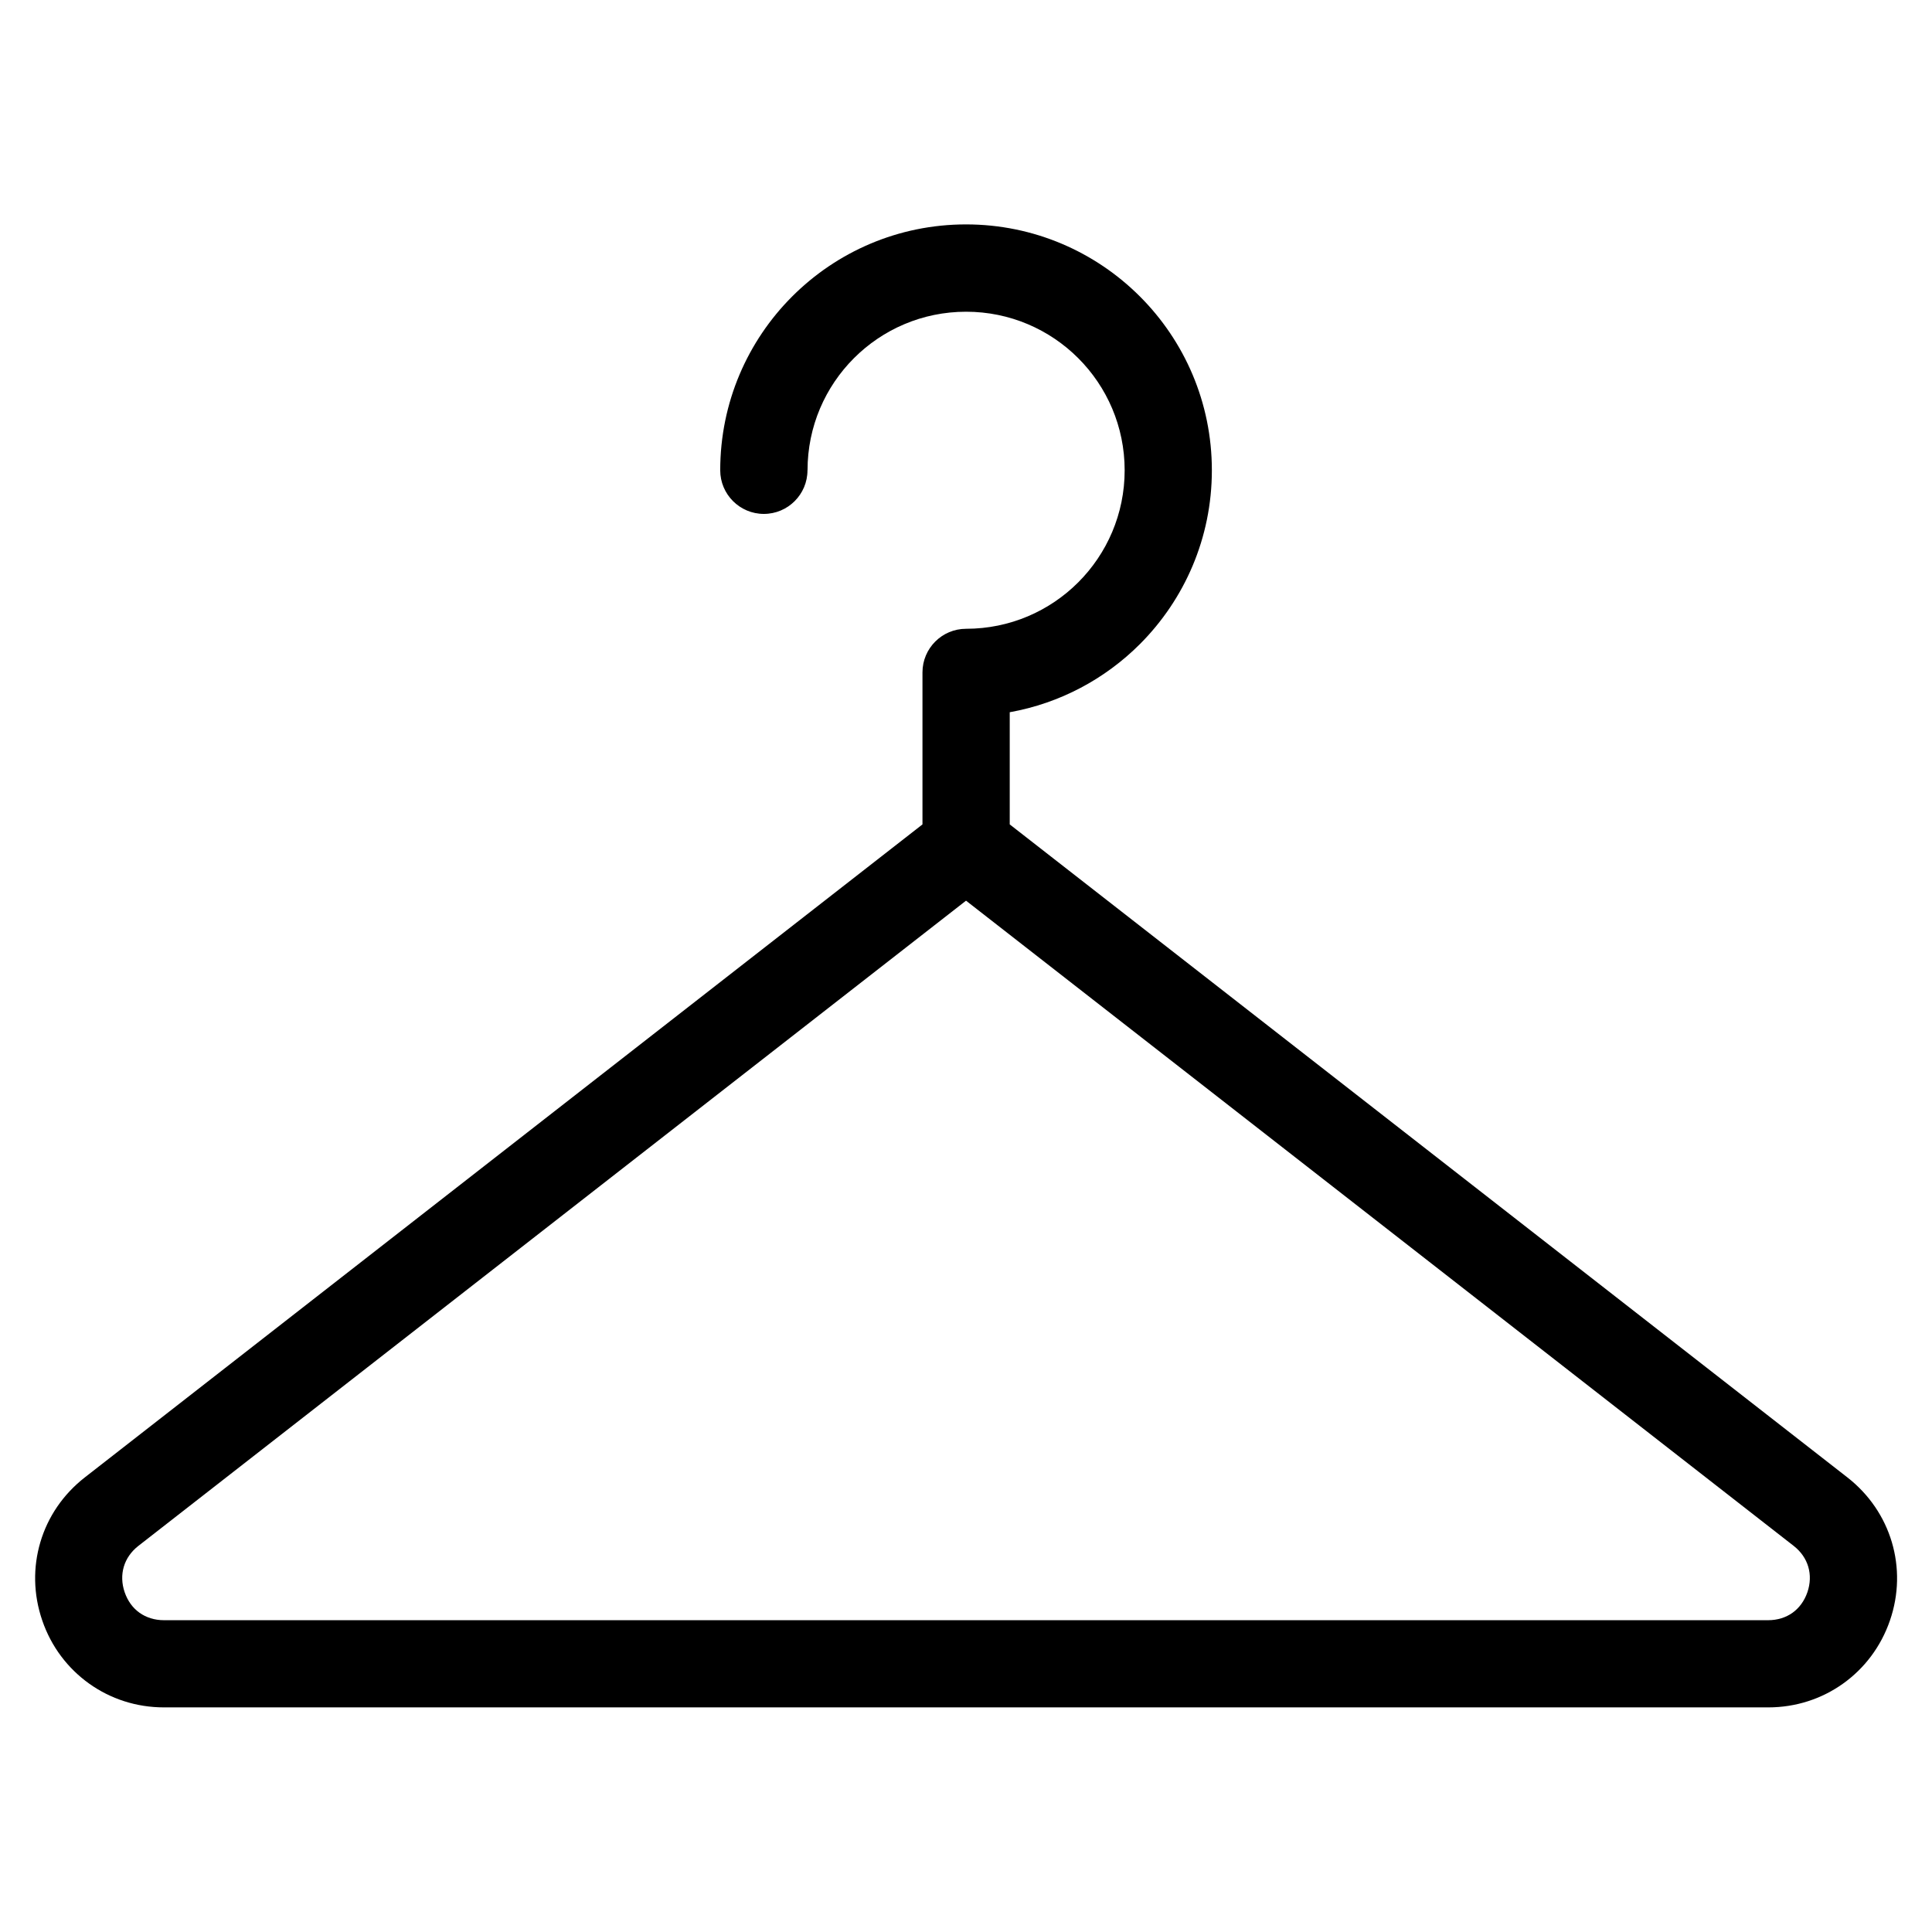 <?xml version="1.0" encoding="UTF-8"?>
<!-- Uploaded to: ICON Repo, www.svgrepo.com, Generator: ICON Repo Mixer Tools -->
<svg fill="#000000" width="800px" height="800px" version="1.1" viewBox="144 144 512 512" xmlns="http://www.w3.org/2000/svg">
 <path d="m400.01 573.37h212.57c2.465 0 4.699-0.711 6.453-1.965s3.144-3.113 3.945-5.441c0.801-2.328 0.848-4.672 0.227-6.769-0.621-2.102-1.934-4.019-3.856-5.516l-219.34-170.99-219.34 170.99c-1.918 1.496-3.234 3.414-3.856 5.516-0.621 2.102-0.574 4.445 0.227 6.769 0.801 2.328 2.176 4.188 3.945 5.441s3.988 1.965 6.453 1.965zm-42.02-304.74c0 6.379-5.184 11.562-11.562 11.562-6.379 0-11.562-5.184-11.562-11.562 0-17.984 7.285-34.281 19.074-46.07 11.789-11.789 28.066-19.09 46.07-19.09 17.984 0 34.281 7.301 46.07 19.09 11.789 11.789 19.074 28.066 19.074 46.07 0 17.984-7.285 34.266-19.074 46.07-9.203 9.203-21.145 15.66-34.492 18.047v29.73l221.96 173.03c5.82 4.535 9.824 10.535 11.805 17.172 1.965 6.637 1.891 13.828-0.5 20.766-2.387 6.938-6.769 12.695-12.426 16.73-5.652 4.035-12.5 6.301-19.832 6.301h-425.14c-7.332 0-14.176-2.266-19.832-6.301-5.668-4.051-10.051-9.793-12.426-16.73-2.387-6.938-2.465-14.148-0.5-20.766 1.965-6.637 5.984-12.637 11.805-17.172l221.96-173.03v-40.281c0-6.394 5.184-11.562 11.562-11.562 11.609 0 22.113-4.699 29.715-12.305 7.602-7.602 12.305-18.105 12.305-29.699 0-11.609-4.699-22.113-12.305-29.715-7.602-7.602-18.105-12.305-29.715-12.305s-22.113 4.699-29.715 12.305c-7.602 7.602-12.305 18.105-12.305 29.715z"/>
</svg>